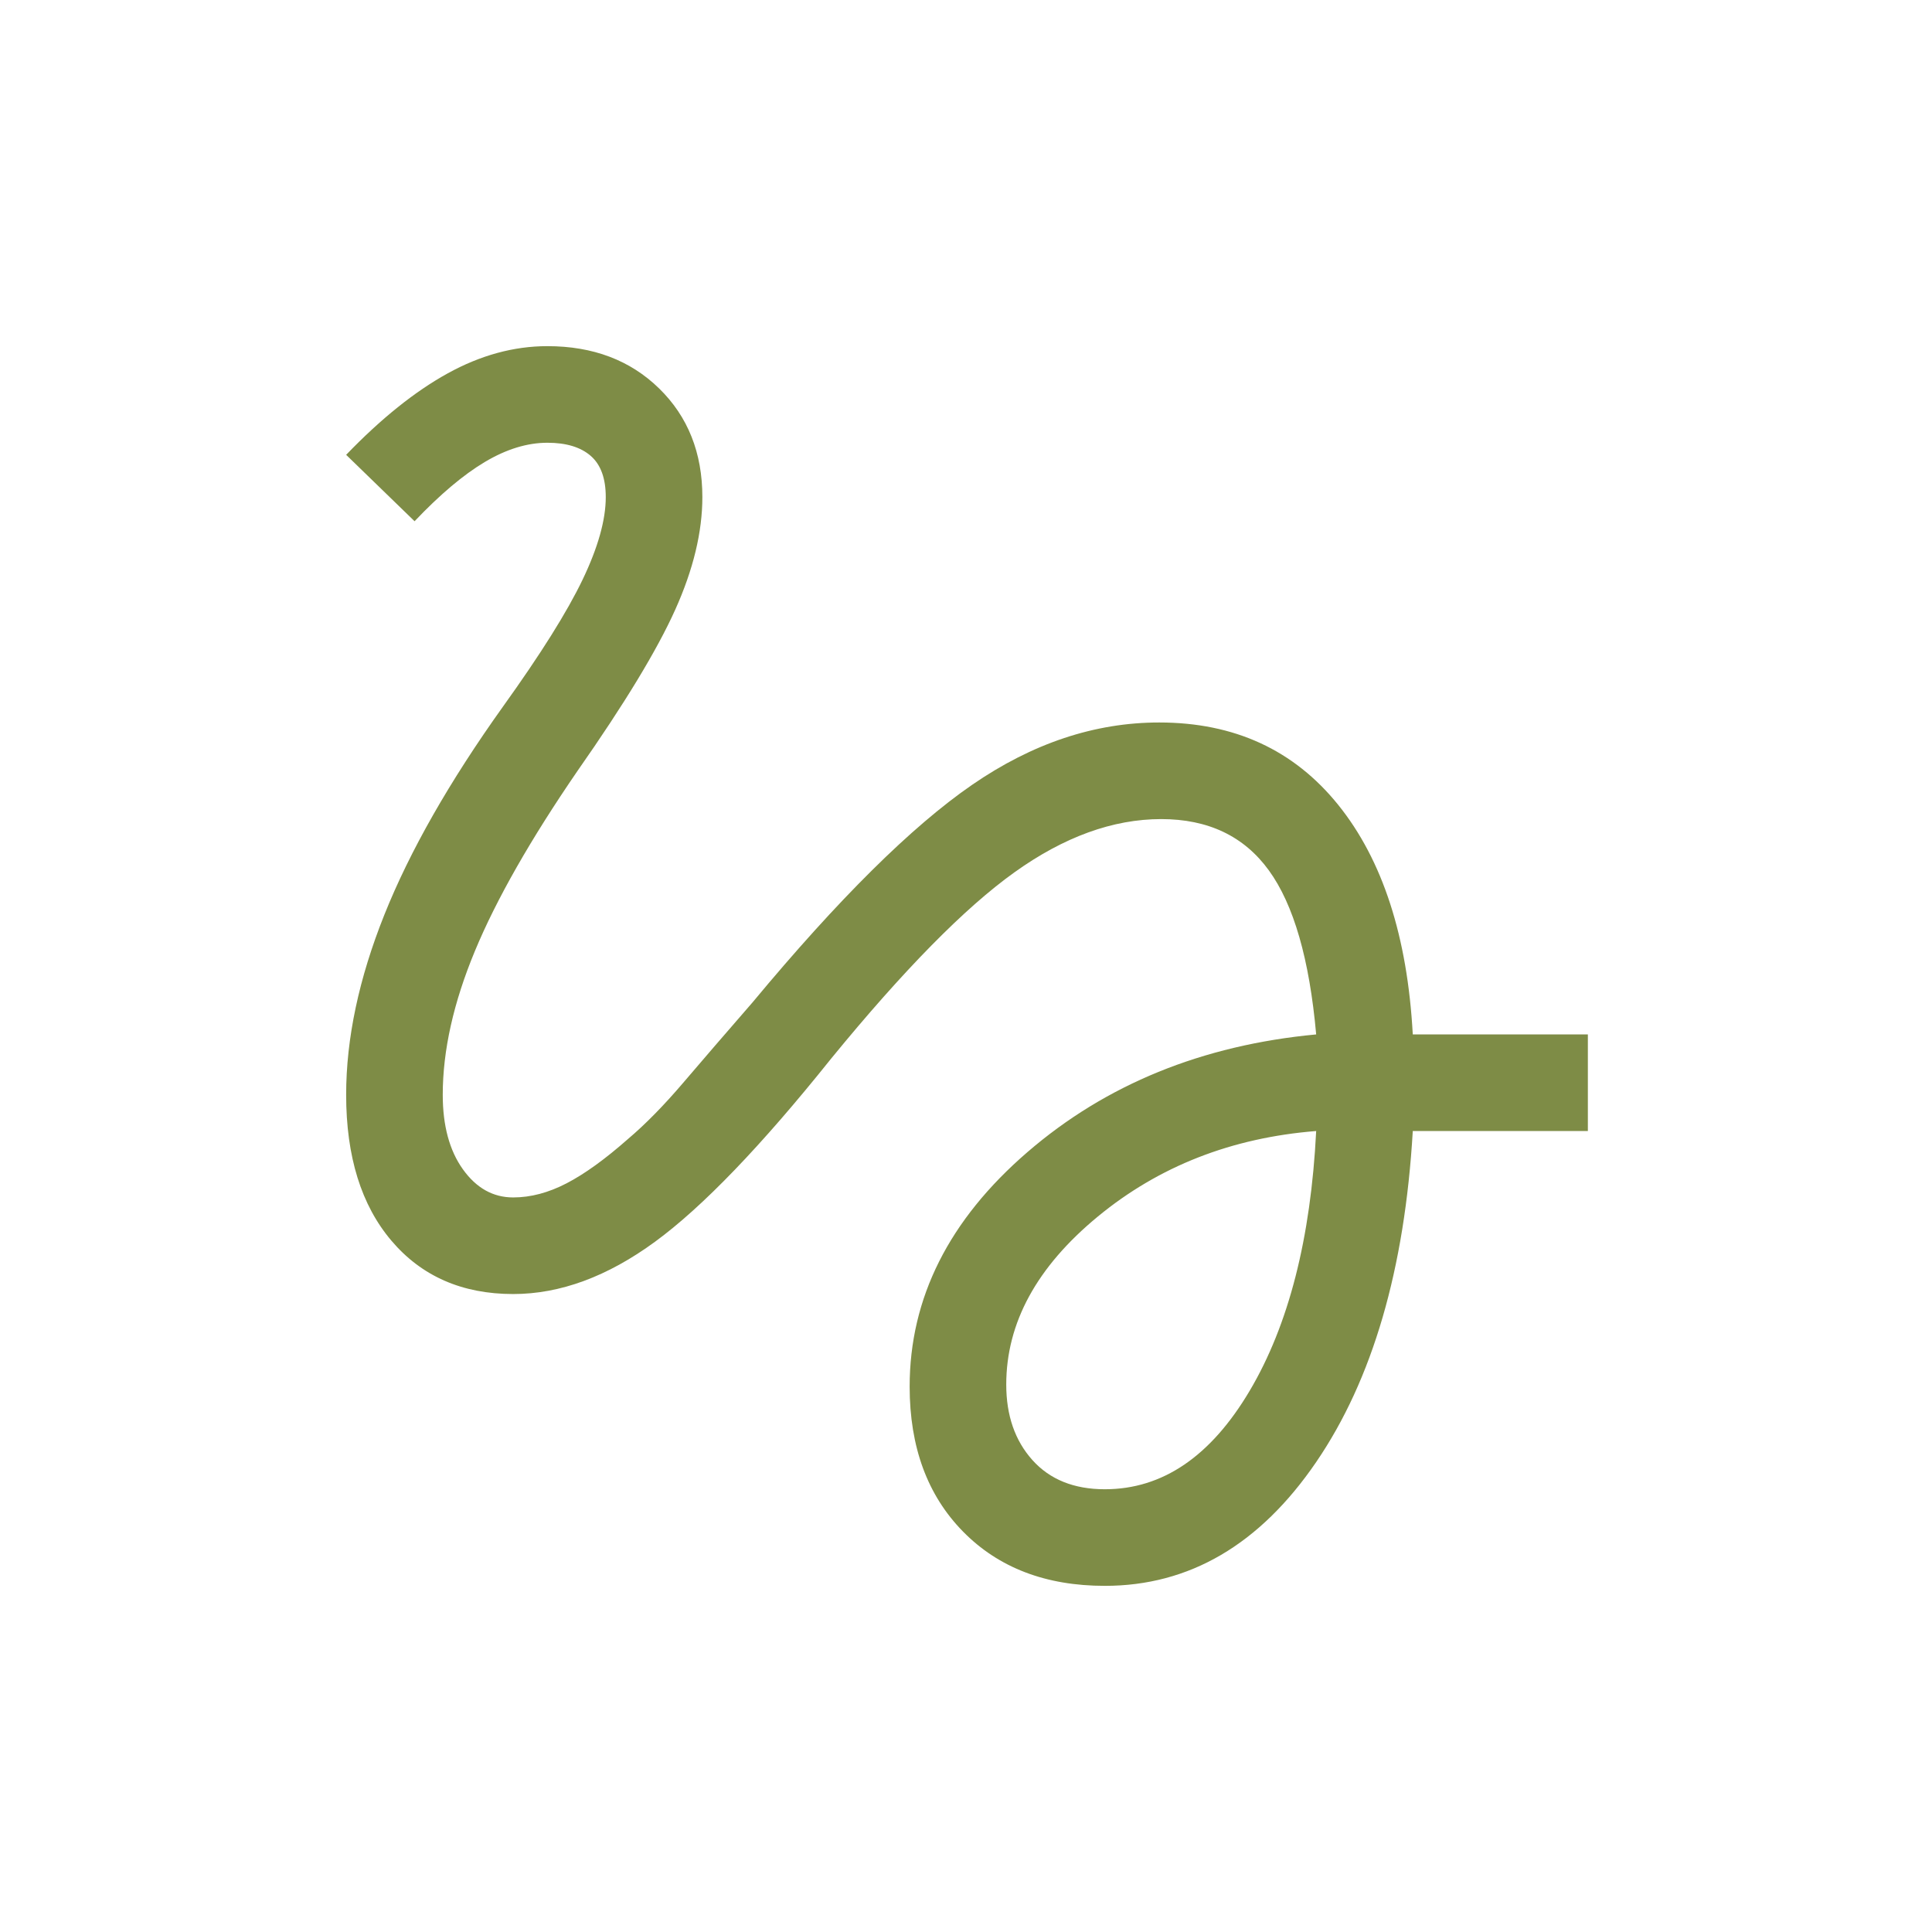 <svg fill="#7e8c46" width="24px" viewBox="0 -960 960 960" height="24px" xmlns="http://www.w3.org/2000/svg"><path d="M549-172q-44 0-70.5-27T452-271q0-66 58.5-116.5T654-446q-5-56-23.5-81.5T577-553q-36 0-73 26.5T413-434q-52 65-87.5 91T255-317q-38 0-60.5-26.5T172-416q0-42 19-89.5T250-609q28-39 39.5-63t11.5-41q0-14-7.5-20.5T272-740q-15 0-31 9.5T206-701l-34-33q26-27 50.5-40.5T272-788q34 0 55.5 21t21.5 54q0 26-13.5 56T287-577q-35 51-51 89.5T220-416q0 23 10 37t25 14q13 0 26.5-7t30.5-22q13-11 27.5-28t34.5-40q64-77 109-108t93-31q56 0 89 41t37 114h87v48h-87q-6 103-48 164.5T549-172Zm0-48q43 0 72-49t33-129q-63 5-108.5 42.5T500-272q0 23 13 37.5t36 14.5Z"></path></svg>